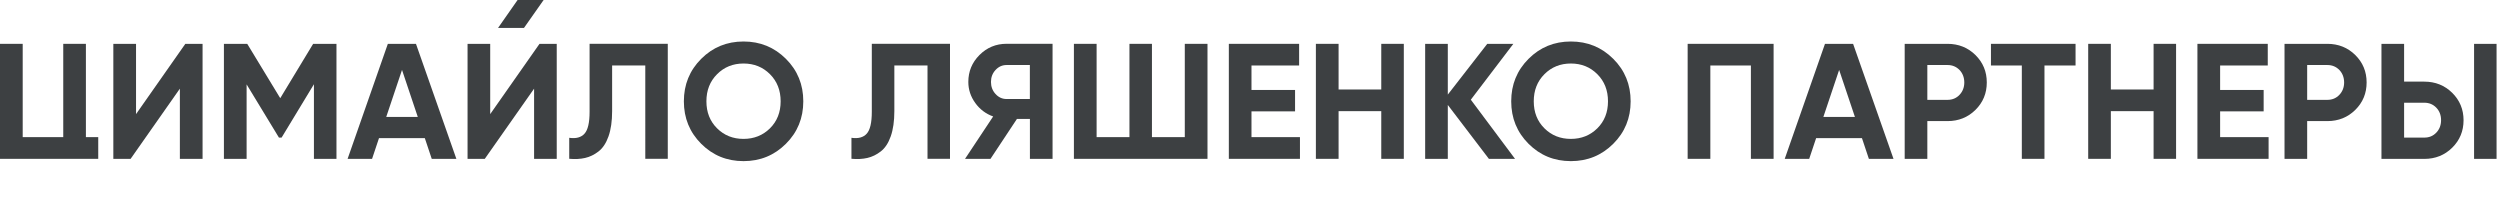<?xml version="1.0" encoding="UTF-8"?>
<svg id="Layer_2" data-name="Layer 2" xmlns="http://www.w3.org/2000/svg" xmlns:xlink="http://www.w3.org/1999/xlink" viewBox="0 0 480.21 38.44">
  <defs>
    <style>
      .cls-1 {
        clip-path: url(#clippath-2);
      }

      .cls-2 {
        fill: none;
      }

      .cls-2, .cls-3 {
        stroke-width: 0px;
      }

      .cls-4 {
        clip-path: url(#clippath-1);
      }

      .cls-5 {
        clip-path: url(#clippath);
      }

      .cls-6 {
        clip-path: url(#clippath-3);
      }

      .cls-3 {
        fill: #3d4042;
      }
    </style>
    <clipPath id="clippath">
      <rect class="cls-2" y="0" width="479.56" height="30.95"/>
    </clipPath>
    <clipPath id="clippath-1">
      <rect class="cls-2" y="0" width="479.56" height="30.95"/>
    </clipPath>
    <clipPath id="clippath-2">
      <rect class="cls-2" y="0" width="479.56" height="30.95"/>
    </clipPath>
    <clipPath id="clippath-3">
      <rect class="cls-2" y="0" width="479.56" height="30.95"/>
    </clipPath>
  </defs>
  <polygon class="cls-3" points="12.15 8.42 12.15 26.34 4.36 26.34 4.36 8.42 0 8.42 0 30.51 14.52 30.51 18.87 30.51 18.87 26.34 16.5 26.34 16.5 8.42 12.15 8.42"/>
  <polygon class="cls-3" points="34.55 30.51 34.55 17.03 25.09 30.51 21.77 30.51 21.77 8.42 26.13 8.42 26.13 21.92 35.6 8.42 38.91 8.42 38.91 30.51 34.55 30.51"/>
  <polygon class="cls-3" points="64.63 8.42 64.63 30.51 60.3 30.51 60.3 16.18 54.09 26.43 53.58 26.43 47.37 16.21 47.37 30.51 43.01 30.51 43.01 8.42 47.49 8.42 53.83 18.86 60.15 8.42 64.63 8.42"/>
  <path class="cls-3" d="M74.19,22.46h6.06l-3.03-9.03-3.03,9.03ZM82.93,30.51l-1.33-3.98h-8.8l-1.33,3.98h-4.7l7.73-22.09h5.4l7.76,22.09h-4.73Z"/>
  <polygon class="cls-3" points="102.59 30.51 102.59 17.03 93.12 30.51 89.81 30.51 89.81 8.42 94.16 8.42 94.16 21.92 103.63 8.42 106.94 8.42 106.94 30.51 102.59 30.51"/>
  <g class="cls-5">
    <path class="cls-3" d="M109.34,30.51v-4.04c1.3.19,2.28-.07,2.93-.79.65-.71.98-2.11.98-4.2v-13.06h15.02v22.09h-4.32V12.58h-6.37v8.77c0,1.92-.23,3.52-.69,4.83-.46,1.31-1.1,2.27-1.91,2.9-.81.63-1.67,1.05-2.59,1.26-.91.21-1.93.26-3.05.16"/>
    <path class="cls-3" d="M137.74,24.65c1.37,1.36,3.06,2.03,5.08,2.03s3.71-.68,5.08-2.03c1.37-1.36,2.05-3.09,2.05-5.19s-.68-3.84-2.05-5.21c-1.37-1.37-3.06-2.05-5.08-2.05s-3.71.68-5.08,2.05c-1.37,1.37-2.05,3.1-2.05,5.21s.68,3.83,2.05,5.19M150.96,27.62c-2.23,2.22-4.94,3.33-8.14,3.33s-5.91-1.11-8.13-3.33c-2.22-2.22-3.33-4.94-3.33-8.16s1.11-5.94,3.33-8.16c2.22-2.22,4.93-3.33,8.13-3.33s5.91,1.11,8.14,3.33c2.23,2.22,3.34,4.94,3.34,8.16s-1.11,5.94-3.34,8.16"/>
    <path class="cls-3" d="M163.55,30.51v-4.04c1.3.19,2.28-.07,2.93-.79.65-.71.98-2.11.98-4.2v-13.06h15.02v22.09h-4.32V12.58h-6.37v8.77c0,1.92-.23,3.52-.69,4.83-.46,1.31-1.1,2.27-1.91,2.9-.81.63-1.67,1.05-2.59,1.26-.91.21-1.93.26-3.05.16"/>
    <path class="cls-3" d="M193.34,19.02h4.48v-6.53h-4.48c-.82,0-1.53.32-2.11.95-.59.63-.88,1.4-.88,2.3s.29,1.68.88,2.32c.59.64,1.29.96,2.11.96M202.18,8.42v22.09h-4.35v-7.67h-2.49l-5.08,7.67h-4.89l5.4-8.14c-1.41-.5-2.56-1.37-3.44-2.59-.88-1.22-1.33-2.57-1.33-4.04,0-2.02.71-3.74,2.15-5.18,1.43-1.43,3.17-2.15,5.21-2.15h8.84Z"/>
  </g>
  <polygon class="cls-3" points="227.58 8.42 231.94 8.42 231.94 30.51 206.28 30.51 206.28 8.42 210.64 8.42 210.64 26.34 216.95 26.34 216.95 8.42 221.27 8.42 221.27 26.34 227.58 26.34 227.58 8.42"/>
  <polygon class="cls-3" points="240.39 26.34 249.7 26.34 249.7 30.51 236.04 30.51 236.04 8.42 249.54 8.42 249.54 12.58 240.39 12.58 240.39 17.28 248.76 17.28 248.76 21.39 240.39 21.39 240.39 26.34"/>
  <polygon class="cls-3" points="265.32 8.42 269.65 8.42 269.65 30.51 265.32 30.51 265.32 21.35 257.12 21.35 257.12 30.51 252.76 30.51 252.76 8.42 257.12 8.42 257.12 17.19 265.32 17.19 265.32 8.42"/>
  <polygon class="cls-3" points="291.01 30.51 285.99 30.51 278.1 20.16 278.1 30.51 273.75 30.51 273.75 8.42 278.1 8.42 278.1 18.17 285.68 8.42 290.69 8.42 282.52 19.15 291.01 30.51"/>
  <g class="cls-4">
    <path class="cls-3" d="M296.66,24.65c1.37,1.36,3.06,2.03,5.08,2.03s3.71-.68,5.08-2.03c1.37-1.36,2.05-3.09,2.05-5.19s-.68-3.84-2.05-5.21c-1.37-1.37-3.06-2.05-5.08-2.05s-3.71.68-5.08,2.05c-1.37,1.37-2.05,3.1-2.05,5.21s.68,3.83,2.05,5.19M309.88,27.62c-2.23,2.22-4.94,3.33-8.14,3.33s-5.91-1.11-8.13-3.33c-2.22-2.22-3.33-4.94-3.33-8.16s1.11-5.94,3.33-8.16c2.22-2.22,4.93-3.33,8.13-3.33s5.91,1.11,8.14,3.33c2.23,2.22,3.34,4.94,3.34,8.16s-1.11,5.94-3.34,8.16"/>
  </g>
  <polygon class="cls-3" points="340.68 8.42 340.68 30.51 336.32 30.51 336.32 12.58 328.53 12.58 328.53 30.51 324.17 30.51 324.17 8.42 340.68 8.42"/>
  <path class="cls-3" d="M350.24,22.46h6.06l-3.03-9.03-3.03,9.03ZM358.98,30.51l-1.33-3.98h-8.8l-1.33,3.98h-4.7l7.73-22.09h5.4l7.76,22.09h-4.73Z"/>
  <g class="cls-1">
    <path class="cls-3" d="M374.09,19.18c.93,0,1.69-.32,2.3-.96.61-.64.92-1.44.92-2.38s-.31-1.77-.92-2.4c-.61-.63-1.38-.95-2.3-.95h-3.88v6.69h3.88ZM374.09,8.42c2.12,0,3.91.72,5.36,2.15,1.45,1.43,2.18,3.19,2.18,5.27s-.73,3.84-2.18,5.27c-1.45,1.43-3.24,2.15-5.36,2.15h-3.88v7.26h-4.35V8.42h8.24Z"/>
  </g>
  <polygon class="cls-3" points="398.68 8.42 398.68 12.58 392.71 12.58 392.71 30.51 388.36 30.51 388.36 12.58 382.43 12.58 382.43 8.42 398.68 8.42"/>
  <polygon class="cls-3" points="413.67 8.42 417.99 8.42 417.99 30.51 413.67 30.51 413.67 21.35 405.46 21.35 405.46 30.51 401.11 30.51 401.11 8.42 405.46 8.42 405.46 17.19 413.67 17.19 413.67 8.42"/>
  <polygon class="cls-3" points="426.45 26.34 435.76 26.34 435.76 30.51 422.09 30.51 422.09 8.42 435.6 8.42 435.6 12.58 426.45 12.58 426.45 17.28 434.81 17.28 434.81 21.39 426.45 21.39 426.45 26.34"/>
  <g class="cls-6">
    <path class="cls-3" d="M447.05,19.18c.93,0,1.69-.32,2.3-.96.61-.64.92-1.44.92-2.38s-.31-1.77-.92-2.4c-.61-.63-1.38-.95-2.3-.95h-3.88v6.69h3.88ZM447.05,8.42c2.12,0,3.91.72,5.36,2.15,1.45,1.43,2.18,3.19,2.18,5.27s-.73,3.84-2.18,5.27c-1.45,1.43-3.24,2.15-5.36,2.15h-3.88v7.26h-4.35V8.42h8.24Z"/>
    <path class="cls-3" d="M475.23,8.42h4.32v22.09h-4.32V8.42ZM461.79,26.43h3.88c.93,0,1.69-.31,2.3-.95.61-.63.92-1.43.92-2.4s-.31-1.77-.92-2.4c-.61-.63-1.38-.95-2.3-.95h-3.88v6.69ZM457.44,30.51V8.42h4.35v7.26h3.88c2.12,0,3.91.72,5.36,2.15,1.45,1.43,2.18,3.19,2.18,5.27s-.73,3.84-2.18,5.27c-1.45,1.43-3.24,2.15-5.36,2.15h-8.24Z"/>
  </g>
  <polygon class="cls-3" points="99.42 0 95.67 5.36 100.65 5.36 104.42 0 99.42 0"/>
</svg>